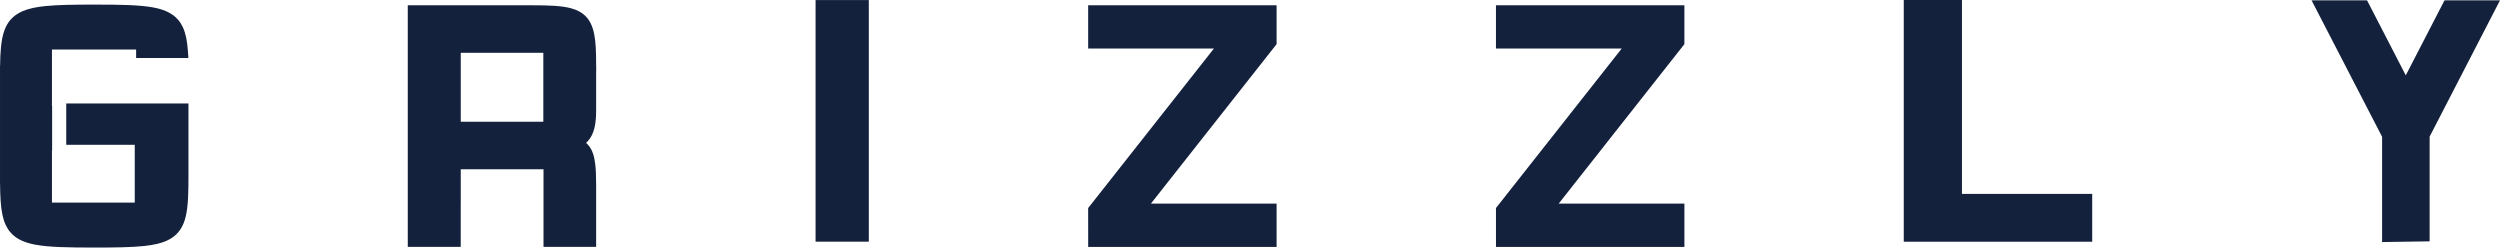 <?xml version="1.0" encoding="UTF-8"?> <svg xmlns="http://www.w3.org/2000/svg" id="Layer_2" data-name="Layer 2" viewBox="0 0 2585.31 256"><defs><style> .cls-1 { fill: #14213d; } </style></defs><g id="Layer_2-2" data-name="Layer 2"><g id="Layer_1-2" data-name="Layer 1-2"><g><path class="cls-1" d="M68.51,107.01v42.74h70.83v59.79H53.72v-54.17l.17.02v-45.79h-.17v-58.37h87.04v8.75h54.06l-.53-7.44c-.37-5.08-.92-9.67-1.82-13.9-.79-3.7-1.83-7.12-3.28-10.28-1.26-2.77-2.84-5.33-4.77-7.62-3.37-4.03-7.77-7.1-12.9-9.27-3.86-1.64-8.13-2.83-12.93-3.74-7.19-1.35-15.58-2.07-25.61-2.48-10.02-.41-21.69-.49-35.36-.49-21.03,0-37.29.2-50.2,1.47-9.68.97-17.53,2.51-24.16,5.37-4.96,2.13-9.23,5.11-12.53,8.98-2.48,2.9-4.39,6.23-5.81,9.88-2.14,5.48-3.28,11.63-3.96,18.72-.53,5.58-.77,11.78-.87,18.72l-.09.02v122.18l.06.02c.13,12.83.59,23.12,2.4,31.84.78,3.7,1.82,7.13,3.25,10.31,1.26,2.77,2.83,5.35,4.75,7.65,3.36,4.05,7.77,7.13,12.91,9.32,3.86,1.65,8.15,2.85,12.96,3.76,7.22,1.36,15.64,2.09,25.72,2.5s21.82.5,35.59.5c21.79,0,38.44-.21,51.54-1.61,4.91-.53,9.34-1.23,13.37-2.19,3.53-.84,6.75-1.88,9.72-3.21,2.59-1.16,4.99-2.54,7.15-4.18,3.79-2.86,6.81-6.54,8.97-10.75,1.63-3.16,2.81-6.59,3.69-10.31,1.32-5.58,1.99-11.8,2.37-18.94.37-7.14.44-15.22.44-24.46v-73.35h-126.38Z"></path><path class="cls-1" d="M615.17,130.29c.91-4.61,1.3-9.83,1.3-16.02v-39.57c.07-.98.1-1.92.1-2.83,0-2.06-.1-3.97-.1-5.84,0-12.35-.36-22.1-1.9-30.26-.58-3.06-1.34-5.9-2.37-8.56-.9-2.32-2-4.5-3.35-6.5-2.36-3.51-5.53-6.41-9.24-8.51-2.78-1.59-5.83-2.76-9.15-3.66-4.98-1.34-10.57-2.07-17.05-2.51-6.48-.43-13.87-.56-22.4-.56h-129.33v249.84h54.76v-46.6h.04v-33.67h85.57v26.73h0v53.55h54.42v-53.54h0v-11.7c0-8.53-.3-15.21-.97-20.7-.51-4.11-1.23-7.57-2.28-10.64-.79-2.29-1.77-4.36-2.97-6.19-1.21-1.86-2.64-3.43-4.15-4.76,1.67-1.58,3.2-3.38,4.48-5.41,2.19-3.46,3.67-7.49,4.58-12.09h.01ZM561.87,74.5v51.37h-85.38V54.62h85.38v19.88Z"></path><polygon class="cls-1" points="843.4 .06 843.4 7 843.4 249.91 898.46 249.91 898.46 .06 843.4 .06"></polygon><polygon class="cls-1" points="1190.17 210.57 1320.16 45.66 1320.16 5.42 1125.3 5.42 1125.3 50.19 1255.35 50.19 1125.32 215.11 1125.32 215.15 1125.29 215.18 1125.32 255.35 1320.17 255.35 1320.17 210.57 1190.17 210.57"></polygon><polygon class="cls-1" points="1611.88 210.57 1741.87 45.66 1741.87 5.42 1547.01 5.42 1547.01 50.19 1677.06 50.19 1547.03 215.11 1547.03 215.15 1547.01 215.18 1547.03 255.35 1741.89 255.35 1741.89 210.57 1611.88 210.57"></polygon><polygon class="cls-1" points="2028.89 200.51 2028.89 104.55 2028.89 0 1968.72 0 1968.72 83.39 1968.72 249.97 2163.6 249.97 2163.6 200.51 2028.89 200.51"></polygon><polygon class="cls-1" points="2527.94 .34 2487.87 77.9 2447.81 .34 2390.43 .34 2463.38 141.45 2463.38 250.31 2512.54 249.58 2512.54 141.26 2585.31 .34 2527.94 .34"></polygon></g></g></g></svg> 
